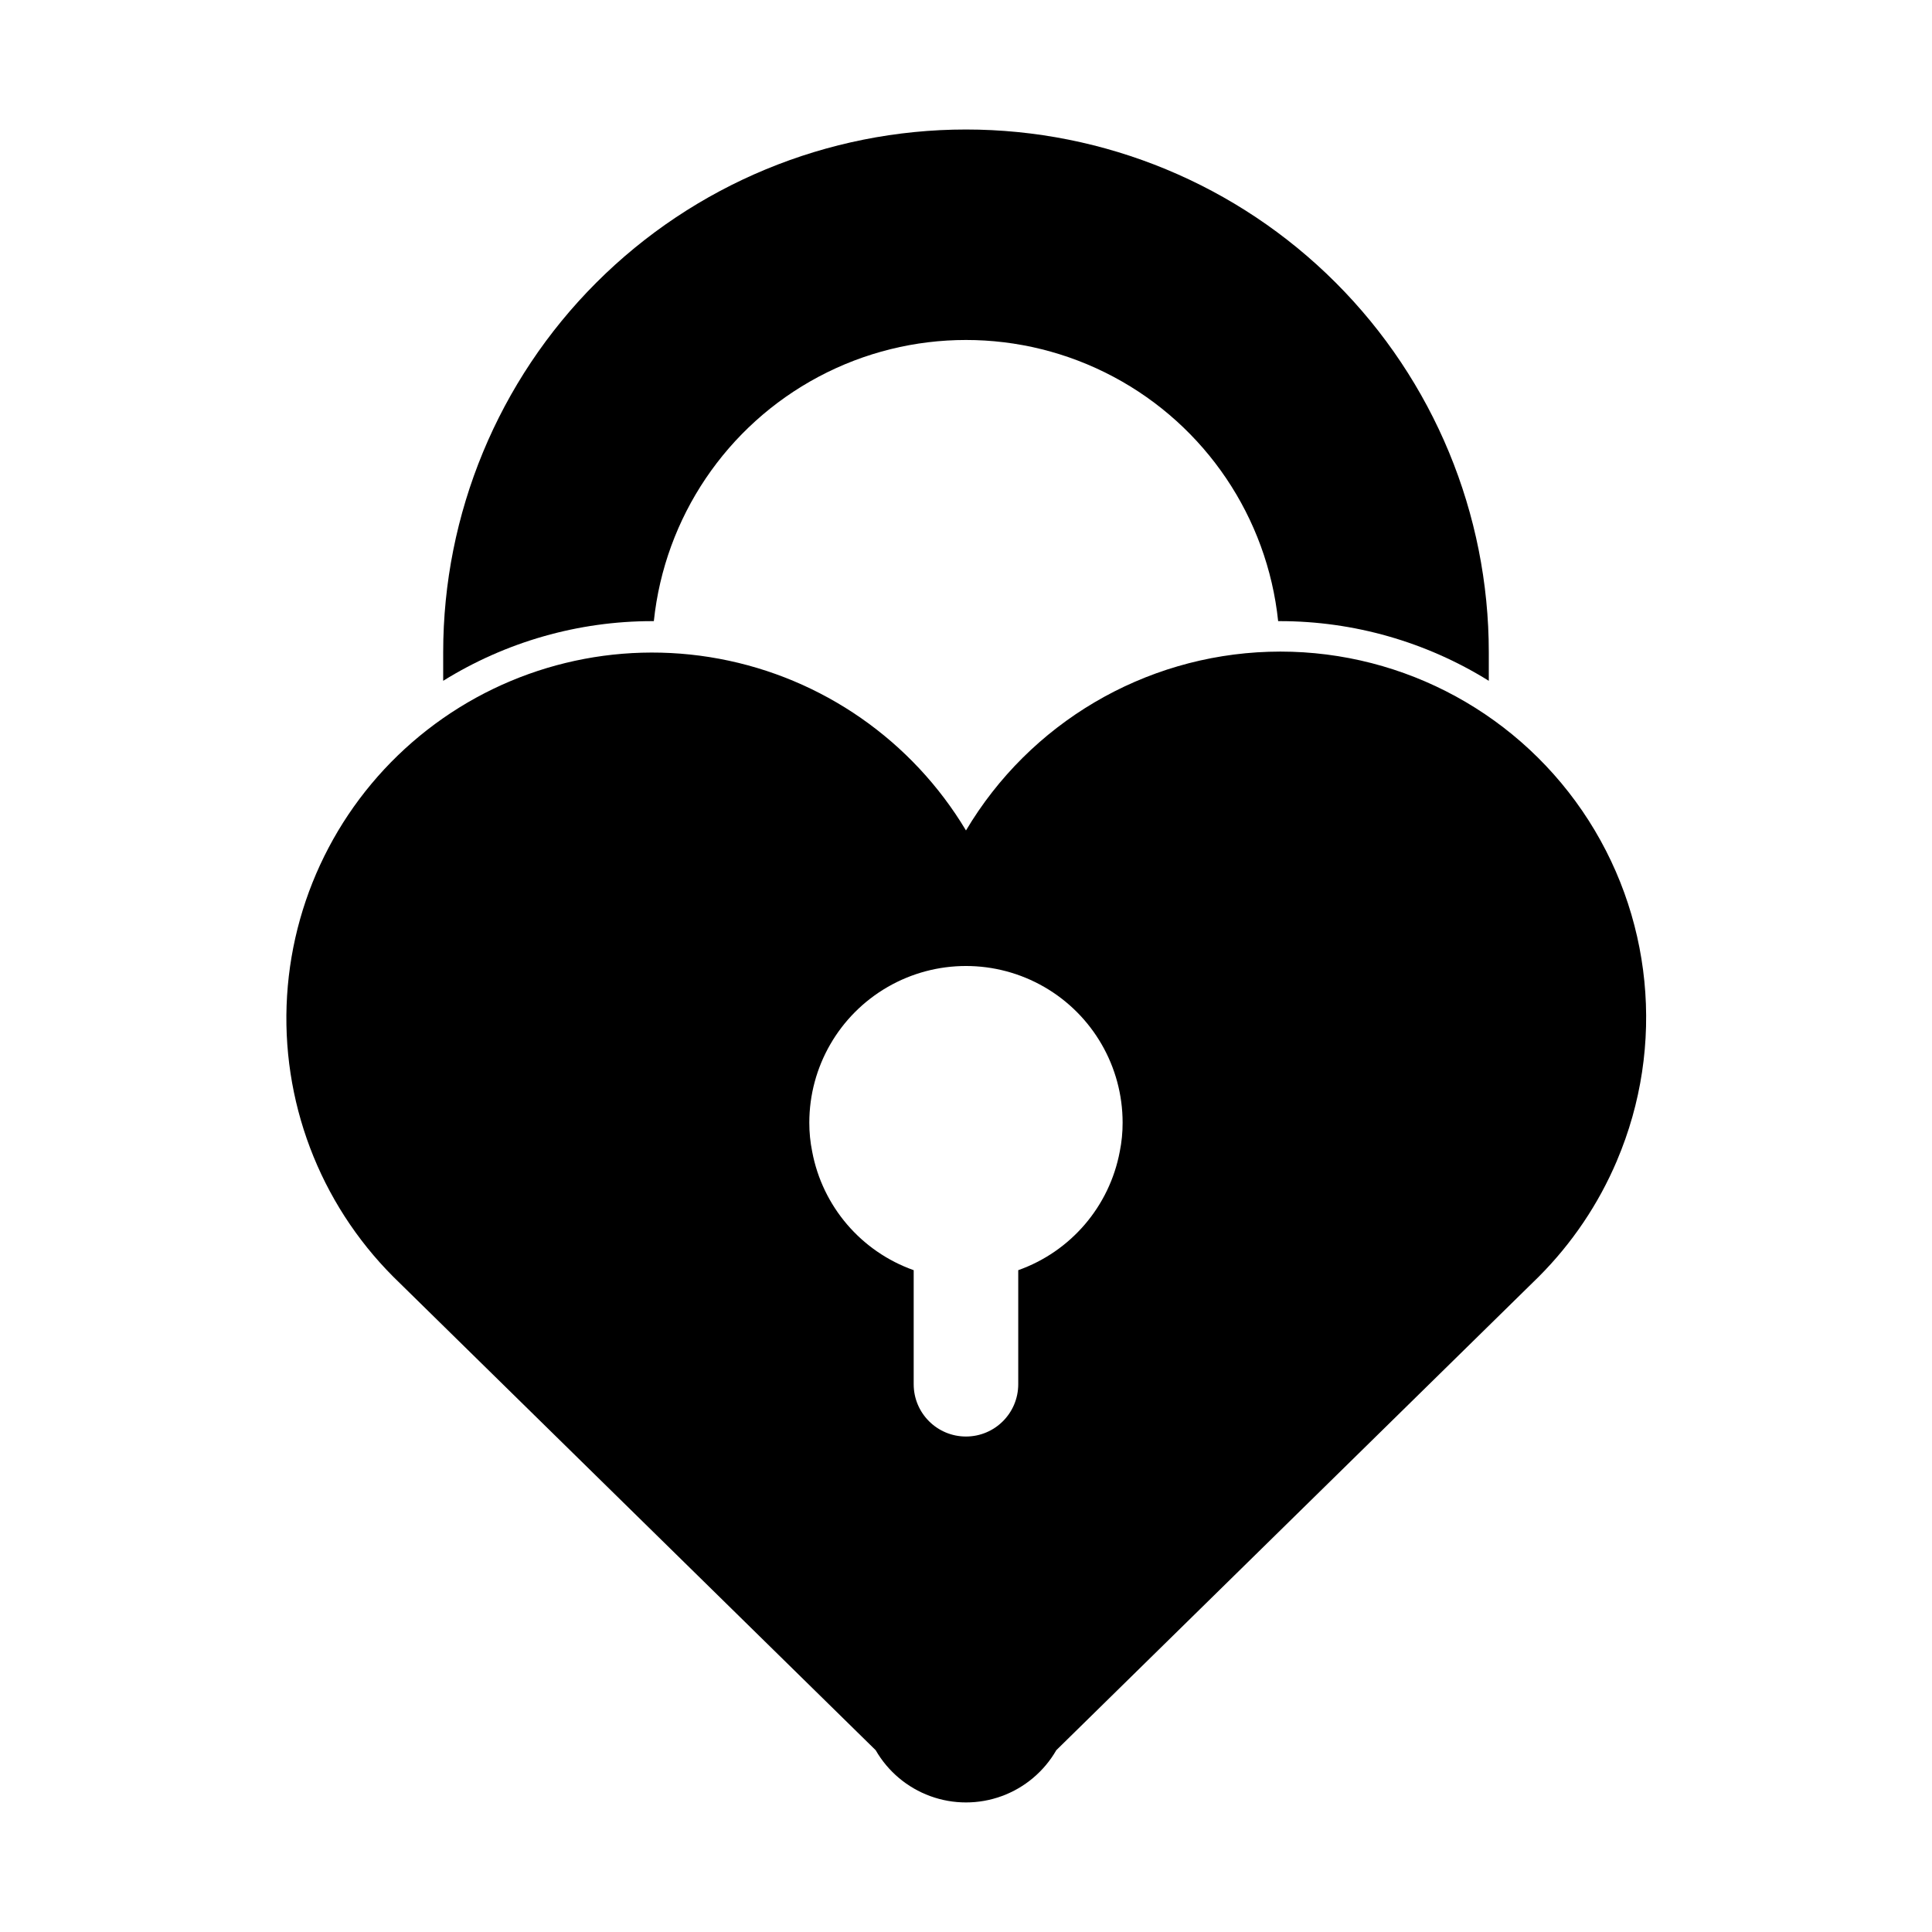 <?xml version="1.0" encoding="UTF-8"?>
<!-- Uploaded to: SVG Repo, www.svgrepo.com, Generator: SVG Repo Mixer Tools -->
<svg fill="#000000" width="800px" height="800px" version="1.1" viewBox="144 144 512 512" xmlns="http://www.w3.org/2000/svg">
 <g>
  <path d="m400 178.32c-36.746 0-71.988 14.594-97.969 40.578-25.984 25.98-40.582 61.223-40.582 97.969v7.555c16.637-10.344 35.832-15.824 55.422-15.816h0.402c2.883-27.508 19.25-51.781 43.668-64.77 24.418-12.984 53.695-12.984 78.113 0 24.418 12.988 40.785 37.262 43.668 64.77h0.406c19.586-0.008 38.785 5.473 55.418 15.816v-7.555c0-36.746-14.598-71.988-40.582-97.969-25.98-25.984-61.223-40.578-97.965-40.578z"/>
  <path d="m572.5 451.59c12.965-30.445 9.5-65.402-9.184-92.715-18.684-27.309-50.012-43.199-83.086-42.148-33.074 1.055-63.324 18.906-80.234 47.352-14.27-23.832-38.074-40.398-65.375-45.496-27.305-5.102-55.484 1.758-77.391 18.836s-35.434 42.73-37.152 70.453 8.539 54.848 28.168 74.5l127.82 125.45c3.242 5.633 8.367 9.945 14.477 12.172 6.106 2.227 12.805 2.227 18.91 0 6.109-2.227 11.234-6.539 14.477-12.172l127.82-125.45c8.832-8.832 15.879-19.285 20.758-30.781zm-131.75-2.418c-2.727 14.523-12.977 26.5-26.906 31.438v30.23-0.004c0 7.652-6.203 13.855-13.852 13.855-7.652 0-13.855-6.203-13.855-13.855v-30.227c-13.93-4.938-24.18-16.914-26.902-31.438-0.512-2.523-0.766-5.086-0.758-7.66 0-14.832 7.914-28.535 20.758-35.953 12.844-7.414 28.668-7.414 41.512 0 12.848 7.418 20.758 21.121 20.758 35.953 0.008 2.574-0.246 5.137-0.754 7.66z"/>
 </g>
</svg>